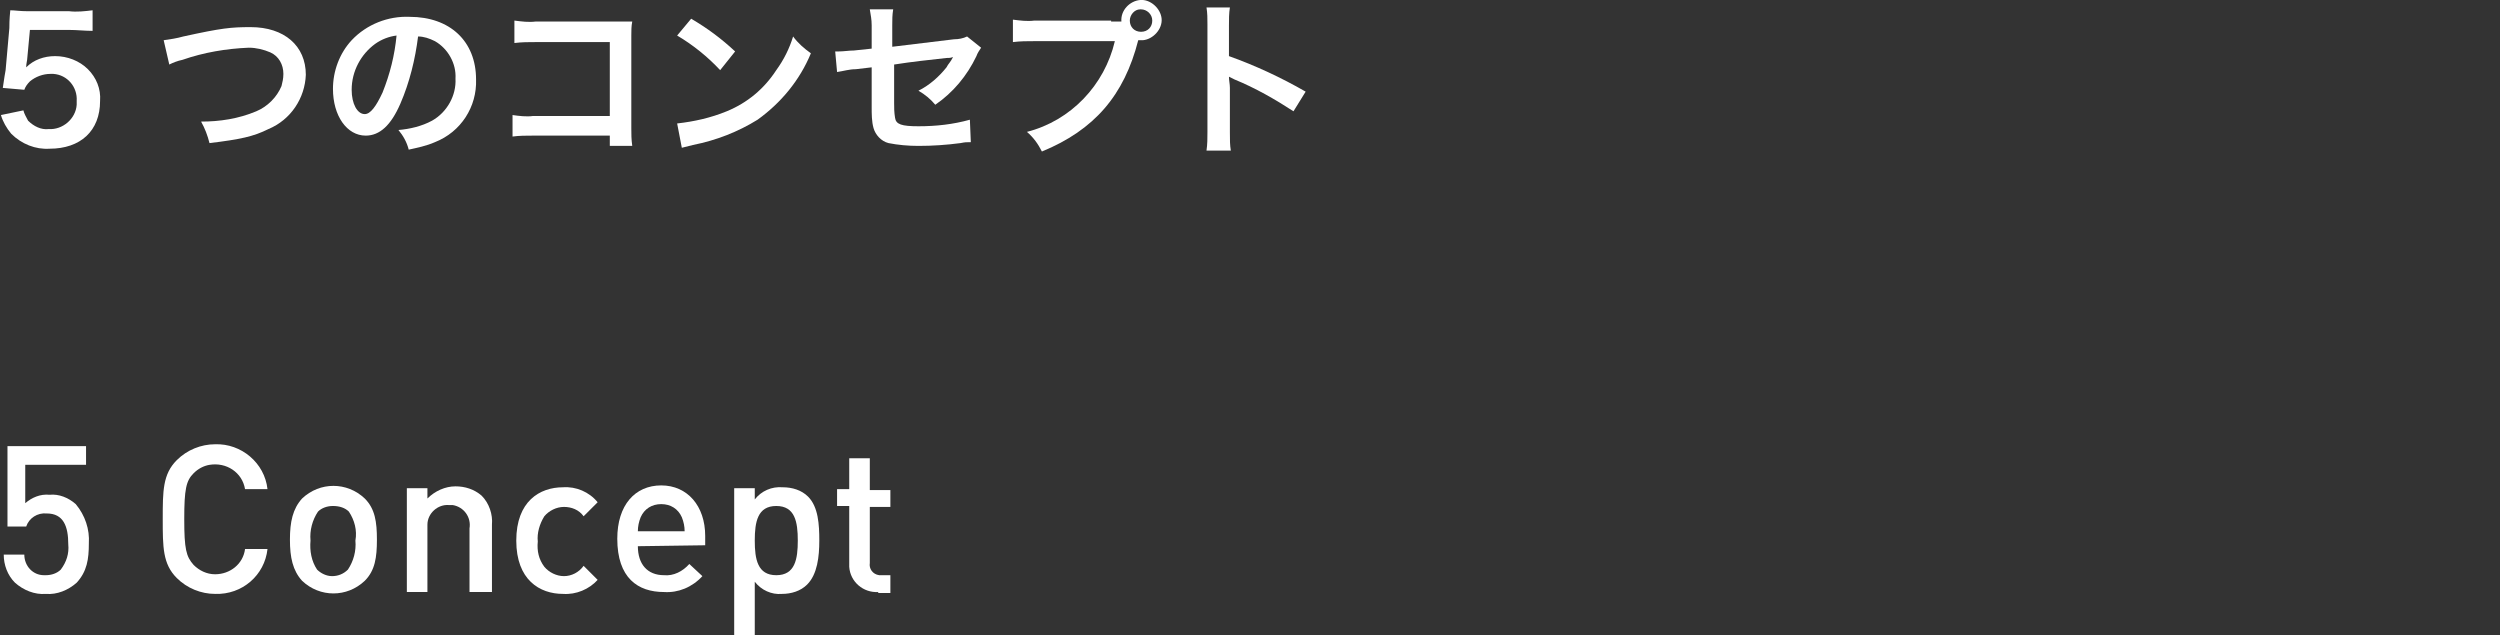 <svg enable-background="new 0 0 267.3 67.9" viewBox="0 0 267.3 67.9" xmlns="http://www.w3.org/2000/svg"><rect x="0" y="0" width="267.3" height="67.9" fill="#333333" stroke="none"/><g fill="#fff"><path d="m8.2 62.3c-.9.8-2.1 1.3-3.3 1.2-1.2.1-2.4-.4-3.3-1.2-.8-.8-1.2-1.9-1.2-3h2.2c0 1.2.9 2.2 2.1 2.2h.2c.6 0 1.2-.2 1.6-.6.6-.8.9-1.7.8-2.7 0-1.9-.5-3.3-2.3-3.3-1-.1-1.9.5-2.2 1.4h-2v-8.6h8.4v2h-6.5v4.1c.7-.6 1.6-1 2.6-.9 1-.1 2 .3 2.8 1 1 1.2 1.5 2.7 1.4 4.2 0 1.7-.2 3-1.3 4.2z"/><path d="m23 63.5c-1.5 0-3-.6-4.1-1.7-1.5-1.5-1.5-3.3-1.5-6.3s0-4.8 1.5-6.3c1.1-1.1 2.6-1.7 4.1-1.7 2.8-.1 5.3 2 5.6 4.8h-2.4c-.3-1.8-2-2.9-3.8-2.6-.6.1-1.2.4-1.7.9-.8.8-1 1.7-1 4.9s.2 4 1 4.9c.6.6 1.4 1 2.3 1 1.6 0 3-1.1 3.2-2.7h2.4c-.3 2.8-2.7 4.9-5.6 4.8z"/><path d="m39 62.1c-1.9 1.8-4.8 1.8-6.7 0-1-1.1-1.3-2.5-1.3-4.4s.3-3.3 1.3-4.4c1.9-1.8 4.8-1.8 6.7 0 1.1 1.1 1.3 2.5 1.3 4.4s-.2 3.3-1.3 4.4zm-1.7-7.4c-.4-.4-1-.6-1.7-.6-.6 0-1.2.2-1.6.6-.6.9-.9 2-.8 3.1-.1 1.1.1 2.2.7 3.1.4.4 1 .7 1.6.7s1.2-.2 1.7-.7c.6-.9.9-2 .8-3.1.2-1.1-.1-2.2-.7-3.1z"/><path d="m50.2 63.3v-6.8c.2-1.2-.6-2.3-1.8-2.5-.1 0-.3 0-.4 0-1.2-.1-2.3.9-2.3 2.1v.4 6.8h-2.2v-11.1h2.2v1.1c.8-.8 1.9-1.3 3-1.3 1 0 2 .3 2.8 1 .8.8 1.2 2 1.1 3.1v7.2z"/><path d="m60.2 63.5c-2.5 0-5-1.5-5-5.7s2.5-5.7 5-5.7c1.4-.1 2.8.5 3.7 1.6l-1.5 1.5c-.5-.7-1.3-1-2.1-1s-1.6.4-2.1 1c-.5.8-.8 1.8-.7 2.7-.1 1 .1 1.9.7 2.7.5.6 1.3 1 2.1 1s1.6-.4 2.1-1.1l1.5 1.5c-.9 1-2.3 1.6-3.7 1.5z"/><path d="m68.2 58.4c0 1.9 1 3.1 2.8 3.1 1 .1 2-.4 2.7-1.2l1.4 1.3c-1.1 1.2-2.6 1.8-4.1 1.7-2.8 0-5-1.5-5-5.7 0-3.6 1.9-5.7 4.7-5.7s4.7 2.2 4.7 5.4v1zm4.7-3.1c-.4-.9-1.2-1.4-2.2-1.4s-1.8.5-2.2 1.4c-.2.5-.3 1-.3 1.5h5c0-.5-.1-1-.3-1.5z"/><path d="m86.3 62.5c-.7.7-1.7 1-2.7 1-1.1.1-2.2-.4-2.9-1.3v5.7h-2.2v-15.7h2.2v1.2c.7-.9 1.8-1.4 3-1.3 1 0 2 .3 2.7 1 1.1 1.1 1.2 3 1.2 4.7s-.2 3.6-1.3 4.7zm-3.3-8.4c-2 0-2.3 1.7-2.3 3.7s.3 3.7 2.3 3.7 2.3-1.7 2.3-3.7-.3-3.7-2.3-3.7z"/><path d="m93.9 63.3c-1.6.1-3-1.1-3.1-2.7 0-.1 0-.2 0-.4v-6.1h-1.3v-1.8h1.3v-3.3h2.2v3.4h2.2v1.8h-2.2v6c-.1.6.3 1.2 1 1.3h.3.9v1.9h-1.3z"/><path d="m2.5 11.8c.1.4.3.7.5 1.1.6.6 1.4 1 2.2.9 1.5.1 2.9-1.1 3-2.6 0-.1 0-.2 0-.4.1-1.5-1-2.8-2.5-2.9-.1 0-.2 0-.3 0-.8 0-1.6.3-2.2.8-.3.3-.5.6-.6.9l-2.3-.2c.2-1.3.2-1.4.3-1.9l.4-4.5c0-.3 0-.9.1-1.9.5 0 1 .1 1.9.1h4.4c.8.1 1.7 0 2.5-.1v2.2c-.8 0-1.7-.1-2.5-.1h-4.2l-.3 3.2c0 .1-.1.4-.1.8.8-.8 1.9-1.2 3.1-1.2 1.3 0 2.6.5 3.5 1.4s1.4 2.1 1.3 3.4c0 3.2-2.1 5.1-5.4 5.1-1.5.1-3-.5-4.1-1.6-.5-.6-.9-1.3-1.1-2z"/><path d="m17.5 4.3c.7-.1 1.4-.2 2.1-.4 4.1-.9 5.1-1 7.2-1 3.6 0 5.9 2 5.9 5.1-.1 2.5-1.6 4.8-4 5.8-1.6.8-3 1.1-6.3 1.5-.2-.8-.5-1.6-.9-2.3 2 0 4-.3 5.9-1.1 1.2-.5 2.2-1.5 2.7-2.7.1-.4.2-.8.2-1.3 0-1-.5-1.9-1.4-2.3-.7-.3-1.5-.5-2.3-.5-2.4.1-4.8.5-7.1 1.3-.5.1-1 .3-1.4.5z"/><path d="m42.8 11.1c-1 2.3-2.2 3.4-3.7 3.4-2 0-3.5-2.1-3.5-5 0-1.9.7-3.8 2-5.2 1.6-1.7 3.9-2.6 6.2-2.5 4.3 0 7.1 2.6 7.1 6.7.1 2.9-1.6 5.6-4.4 6.7-.9.4-1.9.6-2.8.8-.2-.8-.6-1.5-1.1-2.1 1.2-.1 2.5-.4 3.6-1 1.6-.9 2.6-2.7 2.5-4.5.1-1.6-.8-3.2-2.2-4-.6-.3-1.2-.5-1.8-.5-.3 2.4-.9 4.9-1.9 7.2zm-2.7-6.4c-1.5 1.1-2.5 2.9-2.5 4.9 0 1.5.6 2.6 1.4 2.6.6 0 1.2-.8 1.9-2.3.8-2 1.3-4 1.5-6.1-.8.1-1.6.4-2.3.9z"/><path d="m57 14.5c-.7 0-1.5 0-2.2.1v-2.3c.7.1 1.5.2 2.2.1h8.2v-7.9h-7.9c-.8 0-1.5 0-2.3.1v-2.4c.8.1 1.5.2 2.3.1h8.7 1.6c-.1.5-.1 1-.1 1.5v9.9c0 .6 0 1.2.1 1.9h-2.4v-1.1z"/><path d="m72.4 13.2c1.8-.2 3.6-.6 5.3-1.3 2.2-.9 4-2.4 5.3-4.4.8-1.1 1.4-2.3 1.8-3.6.5.7 1.2 1.3 1.9 1.8-1.2 2.9-3.2 5.3-5.7 7.1-2.1 1.3-4.4 2.2-6.9 2.7-.4.1-.8.2-1.2.3zm1.5-11.2c1.7 1 3.2 2.1 4.7 3.5l-1.6 2c-1.3-1.4-2.9-2.7-4.6-3.7z"/><path d="m104.9 5.1c-.2.3-.4.6-.5.9-1 2.1-2.5 3.9-4.4 5.2-.5-.6-1.1-1.1-1.8-1.5 1.2-.6 2.2-1.5 3-2.5.2-.4.4-.5.7-1.1-.3.1-.4.1-.7.1-1.8.2-3.7.4-5.6.7v4.1c0 .5 0 1 .1 1.6.1.7.7.9 2.5.9 1.9 0 3.7-.2 5.5-.7l.1 2.4c-.5 0-.6 0-1.1.1-1.5.2-3 .3-4.5.3-1.1 0-2.2-.1-3.2-.3-.8-.2-1.4-.9-1.6-1.6s-.2-1.5-.2-2.3v-4.2l-1.7.2c-.7 0-1.3.2-2 .3l-.2-2.2h.4c.5 0 1.1-.1 1.6-.1l1.9-.2v-2.5c0-.6-.1-1.1-.2-1.7h2.5c-.1.6-.1 1.1-.1 1.7v2.3l6.6-.8c.5 0 1-.1 1.4-.3z"/><path d="m118.8 2.3h1.1c-.1-1.2.9-2.2 2-2.3s2.2.9 2.3 2-.9 2.2-2 2.3c-.2 0-.4 0-.5 0-1.5 5.9-4.7 9.6-10.3 11.9-.4-.8-.9-1.5-1.6-2.1 4.7-1.2 8.3-5 9.4-9.7h-8.6c-.8 0-1.5 0-2.3.1v-2.4c.8.1 1.5.2 2.3.1h8.2zm2-.1c0 .7.5 1.2 1.2 1.2s1.2-.5 1.2-1.2-.6-1.2-1.2-1.2c0 0 0 0-.1 0-.6 0-1.1.6-1.1 1.2z"/><path d="m129 16.1c.1-.7.1-1.3.1-2v-11.5c0-.6 0-1.2-.1-1.8h2.5c-.1.6-.1 1.3-.1 1.9v3.3c2.8 1 5.6 2.3 8.2 3.8l-1.3 2.1c-2-1.3-4.1-2.5-6.3-3.4-.2-.1-.4-.2-.6-.3 0 .4.1.8.1 1.2v4.7c0 .9 0 1.4.1 2z"/></g></svg>